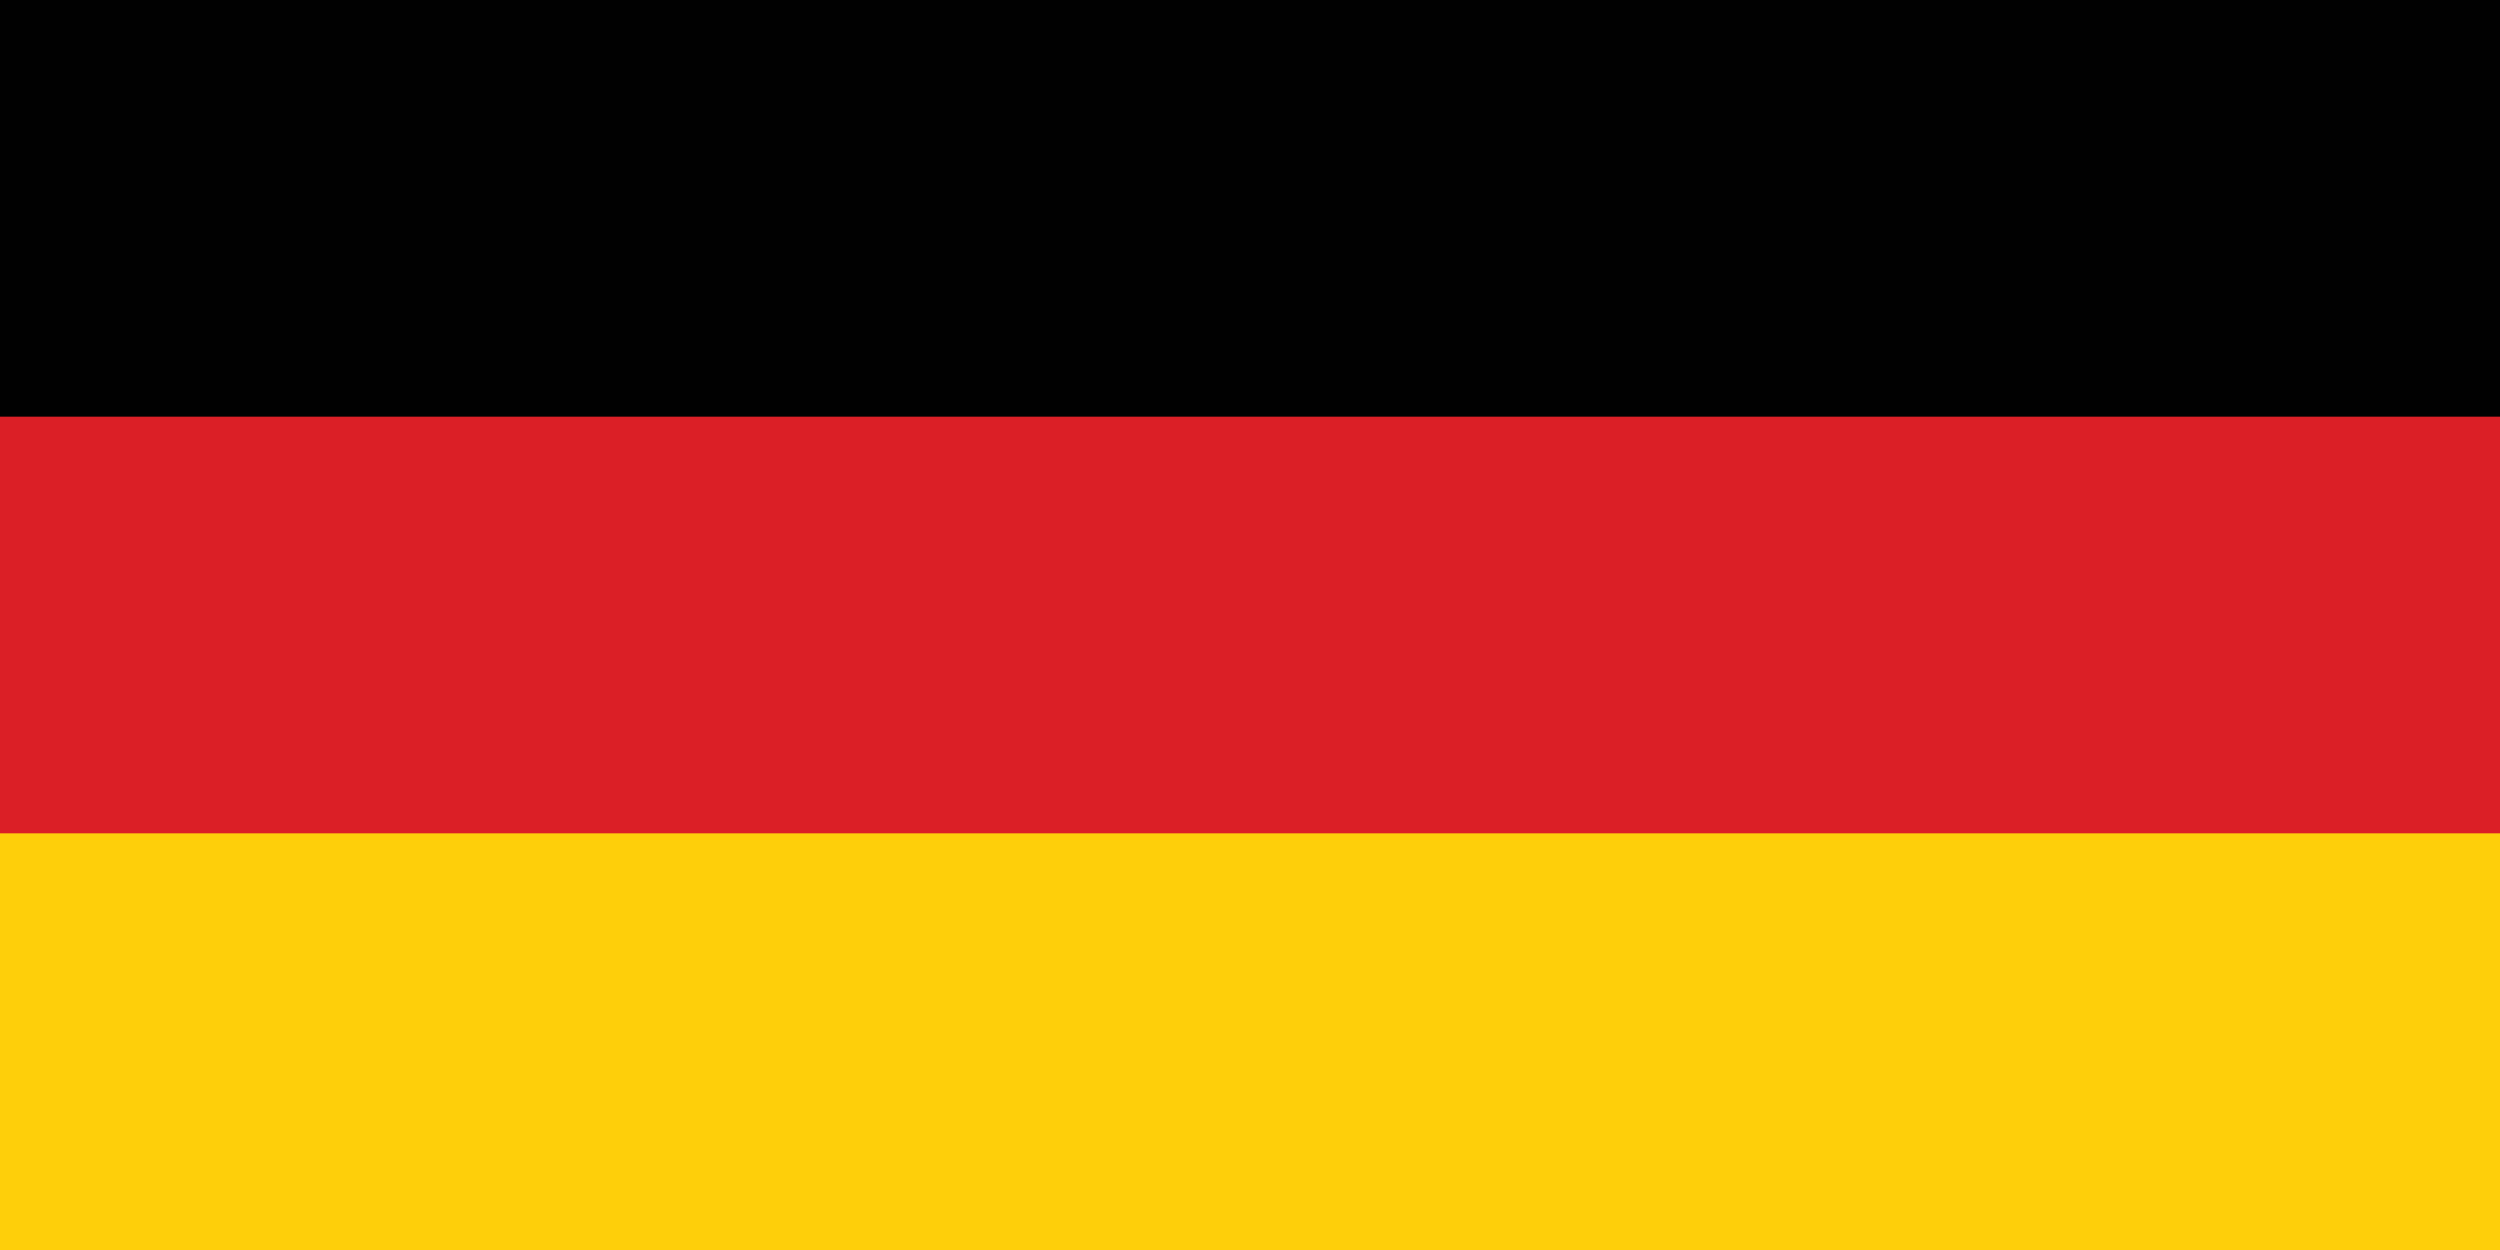 <?xml version="1.0" encoding="UTF-8"?> <svg xmlns="http://www.w3.org/2000/svg" id="Layer_1" data-name="Layer 1" viewBox="0 0 60 30"><g><rect id="black_stripe" data-name="black stripe" width="60" height="30" style="fill: #010101"></rect><rect id="red_stripe" data-name="red stripe" y="10" width="60" height="20" style="fill: #db1f26"></rect><rect id="gold_stripe" data-name="gold stripe" y="20" width="60" height="10" style="fill: #fecf0a"></rect></g></svg> 